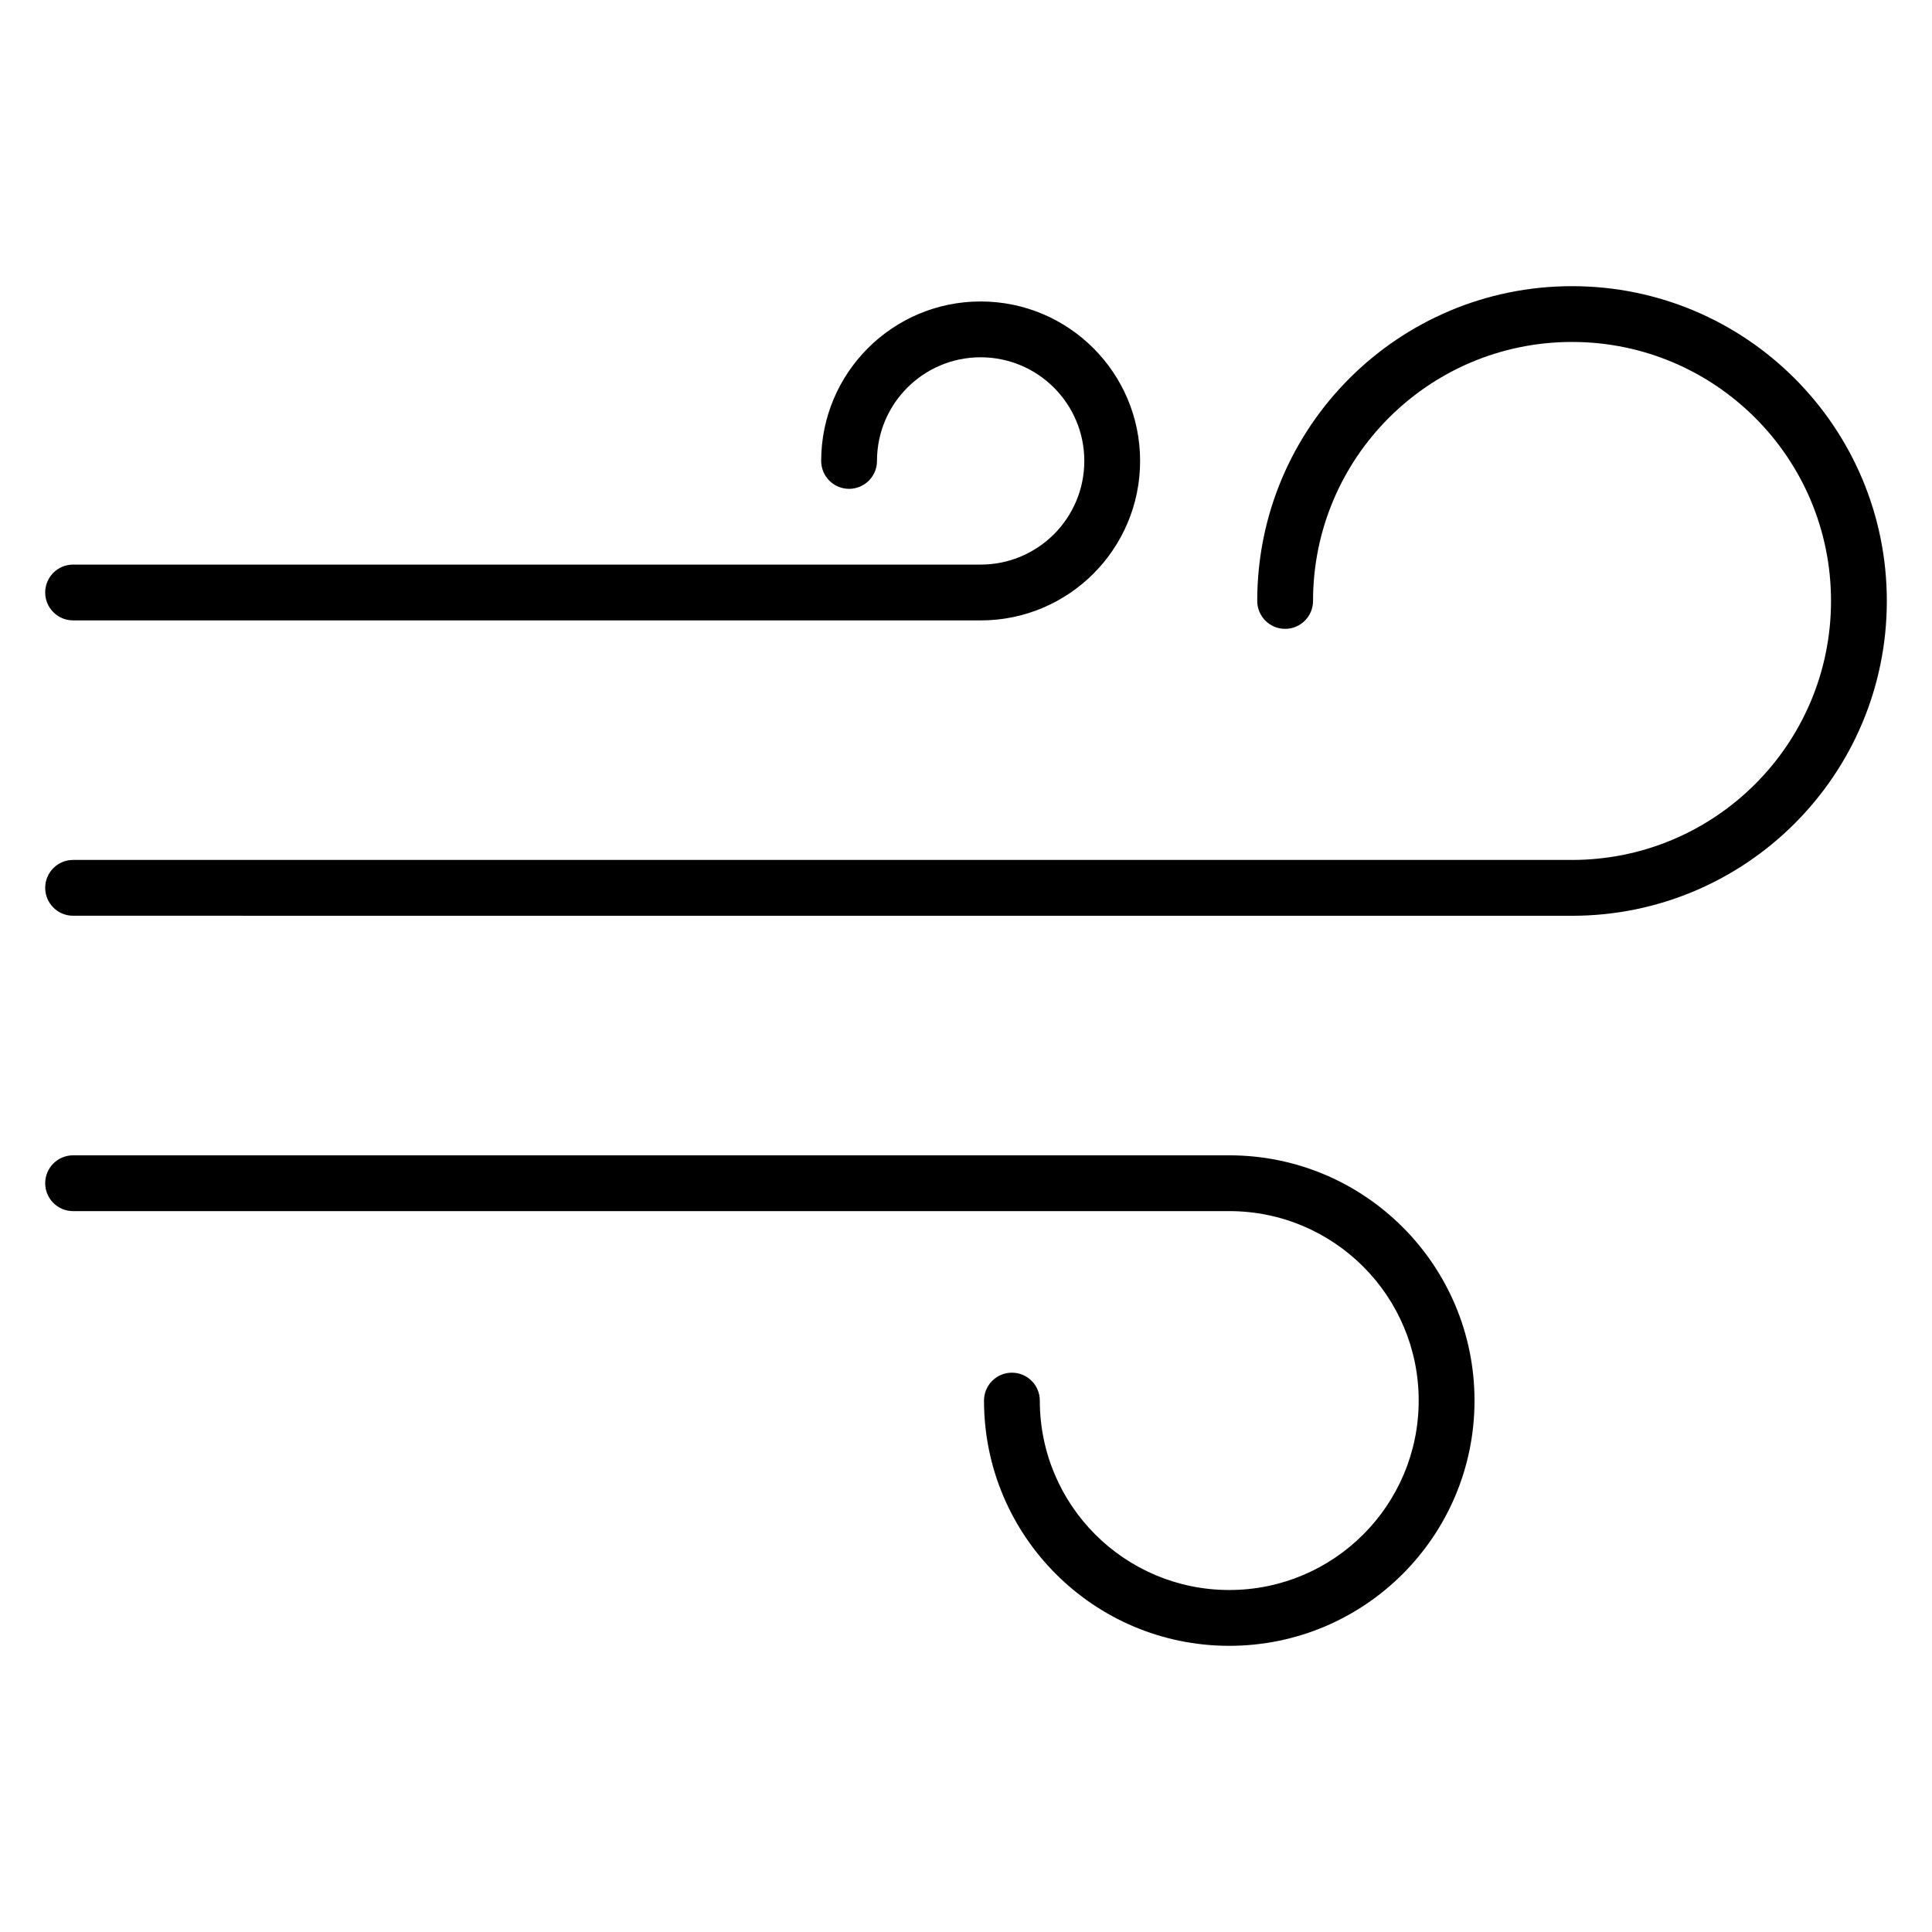 <?xml version="1.0" encoding="UTF-8"?>
<!-- Uploaded to: ICON Repo, www.svgrepo.com, Generator: ICON Repo Mixer Tools -->
<svg fill="#000000" width="800px" height="800px" version="1.1" viewBox="144 144 512 512" xmlns="http://www.w3.org/2000/svg">
 <path d="m163.37 464.96c-4.082 0-7.394-3.312-7.394-7.394 0-4.082 3.312-7.394 7.394-7.394h306.4c17.945 0 34.195 7.277 45.957 19.039 11.758 11.758 19.035 28.012 19.035 45.957 0 17.945-7.277 34.195-19.035 45.953-11.762 11.762-28.012 19.039-45.957 19.039s-34.195-7.277-45.957-19.039c-11.762-11.758-19.039-28.012-19.039-45.953 0-4.082 3.312-7.394 7.394-7.394 4.082 0 7.394 3.312 7.394 7.394 0 13.863 5.621 26.418 14.703 35.496 9.082 9.082 21.637 14.703 35.5 14.703s26.418-5.621 35.5-14.703c9.082-9.082 14.703-21.637 14.703-35.5 0-13.867-5.621-26.418-14.703-35.504-9.082-9.082-21.637-14.703-35.5-14.703zm0-156.55c-4.082 0-7.394-3.312-7.394-7.394s3.312-7.394 7.394-7.394h240.51c7.586 0 14.457-3.078 19.426-8.043 4.969-4.969 8.047-11.84 8.047-19.426s-3.078-14.457-8.047-19.426-11.84-8.043-19.426-8.043-14.457 3.078-19.426 8.043c-4.969 4.969-8.043 11.84-8.043 19.426 0 4.082-3.312 7.394-7.394 7.394s-7.394-3.312-7.394-7.394c0-11.668 4.734-22.234 12.379-29.883 7.648-7.648 18.215-12.379 29.879-12.379 11.668 0 22.234 4.734 29.879 12.379 7.644 7.644 12.379 18.215 12.379 29.883s-4.734 22.234-12.379 29.883c-7.648 7.648-18.215 12.379-29.879 12.379zm0 78.27c-4.082 0-7.394-3.312-7.394-7.394 0-4.082 3.312-7.394 7.394-7.394h397.23c18.953 0 36.117-7.684 48.535-20.102 12.418-12.418 20.102-29.582 20.102-48.535 0-18.953-7.684-36.117-20.102-48.531-12.418-12.418-29.582-20.102-48.535-20.102s-36.117 7.684-48.535 20.102c-12.414 12.418-20.098 29.582-20.098 48.535 0 4.082-3.312 7.394-7.394 7.394-4.082 0-7.394-3.312-7.394-7.394 0-23.035 9.34-43.891 24.434-58.988 15.098-15.094 35.957-24.434 58.988-24.434 23.035 0 43.895 9.34 58.988 24.438 15.098 15.094 24.438 35.953 24.438 58.988s-9.34 43.895-24.438 58.988c-15.098 15.098-35.953 24.438-58.988 24.438z" fill-rule="evenodd"/>
</svg>